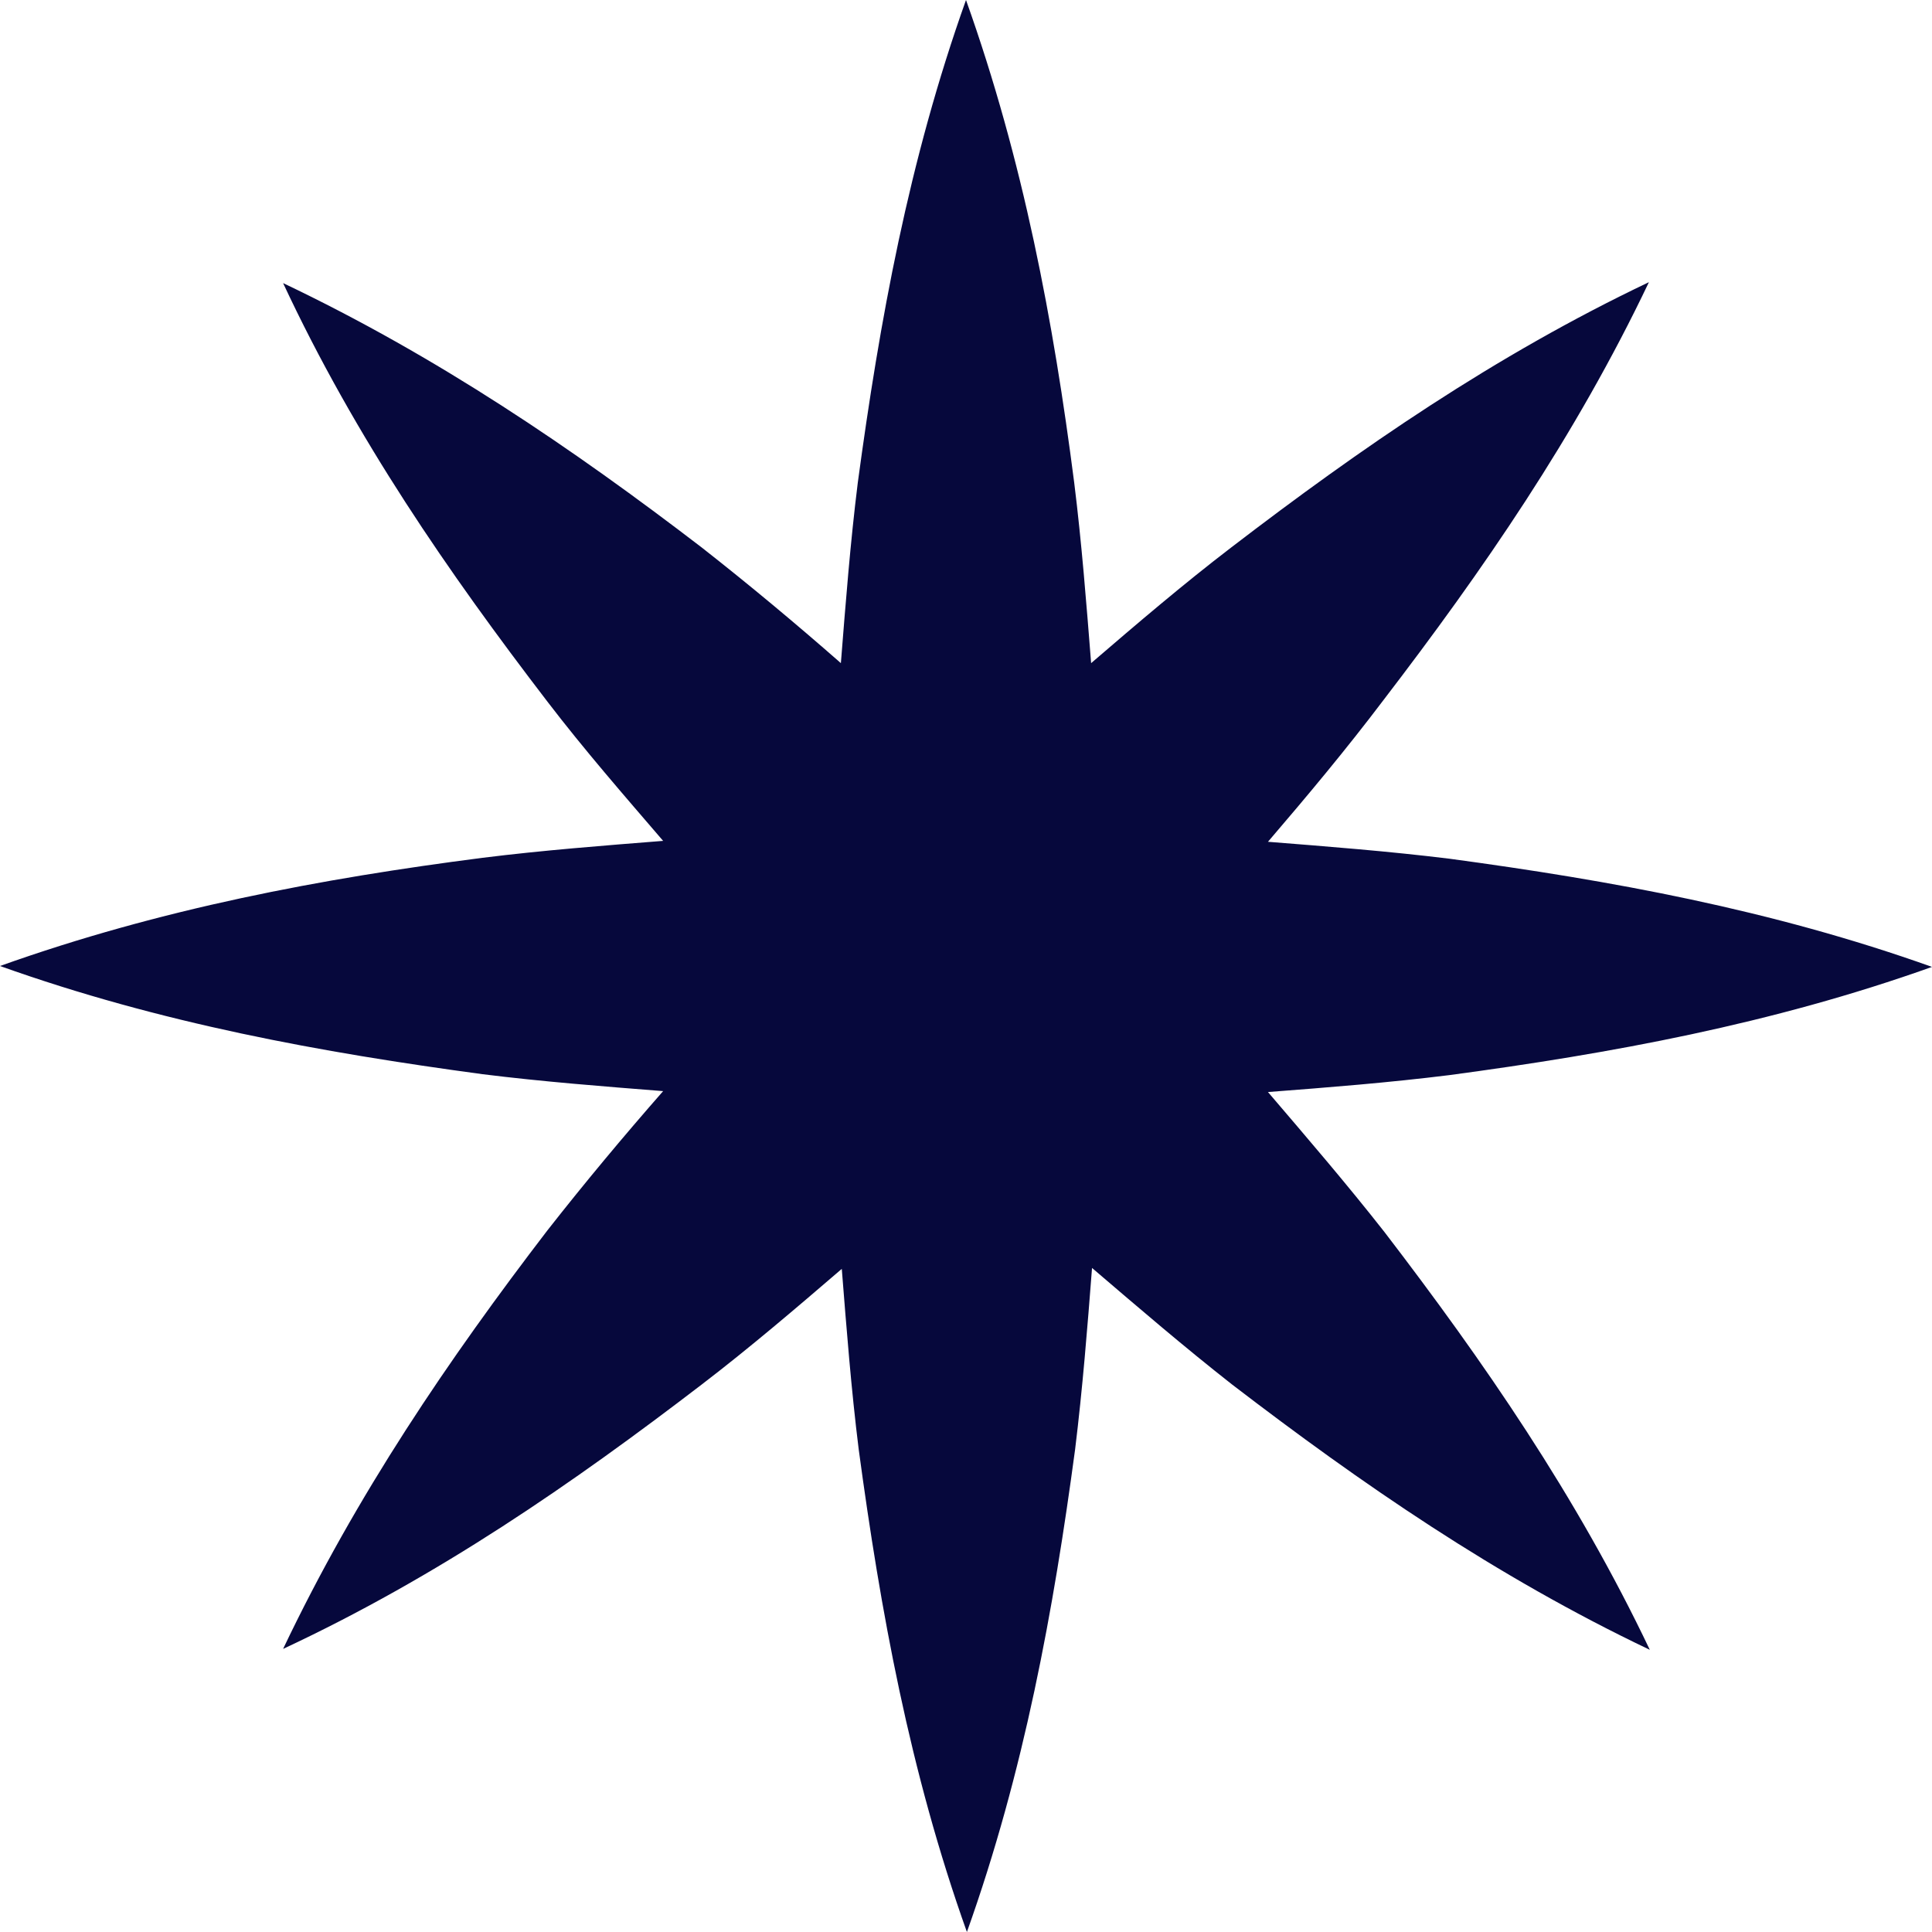 <svg width="17" height="17" viewBox="0 0 17 17" fill="none" xmlns="http://www.w3.org/2000/svg">
<path d="M11.157 7.407C11.687 7.449 12.216 7.49 12.754 7.556C14.169 7.747 15.585 8.003 17 8.508C15.585 9.013 14.169 9.27 12.754 9.46C12.224 9.526 11.695 9.568 11.157 9.609C11.504 10.015 11.852 10.42 12.183 10.842C13.052 11.976 13.871 13.16 14.517 14.517C13.16 13.871 11.976 13.052 10.842 12.183C10.42 11.852 10.015 11.504 9.609 11.157C9.568 11.687 9.526 12.216 9.46 12.754C9.27 14.169 9.013 15.585 8.508 17C8.003 15.585 7.747 14.169 7.556 12.754C7.49 12.224 7.449 11.695 7.407 11.165C7.002 11.513 6.596 11.86 6.174 12.183C5.04 13.052 3.857 13.871 2.491 14.509C3.137 13.151 3.948 11.96 4.817 10.826C5.148 10.404 5.487 9.998 5.835 9.601C5.305 9.559 4.776 9.518 4.246 9.452C2.831 9.261 1.415 9.005 0 8.5C1.415 7.995 2.831 7.73 4.246 7.548C4.776 7.482 5.305 7.441 5.835 7.399C5.487 6.994 5.14 6.596 4.817 6.174C3.948 5.04 3.129 3.857 2.491 2.491C3.849 3.137 5.04 3.948 6.174 4.817C6.596 5.148 7.002 5.487 7.399 5.835C7.441 5.305 7.482 4.776 7.548 4.246C7.739 2.831 7.995 1.415 8.5 0C9.005 1.415 9.27 2.831 9.452 4.246C9.518 4.776 9.559 5.305 9.601 5.835C10.006 5.487 10.412 5.14 10.834 4.817C11.968 3.948 13.151 3.129 14.509 2.483C13.863 3.84 13.044 5.024 12.175 6.158C11.844 6.596 11.504 7.002 11.157 7.407Z" fill="#06083C"/>
</svg>
